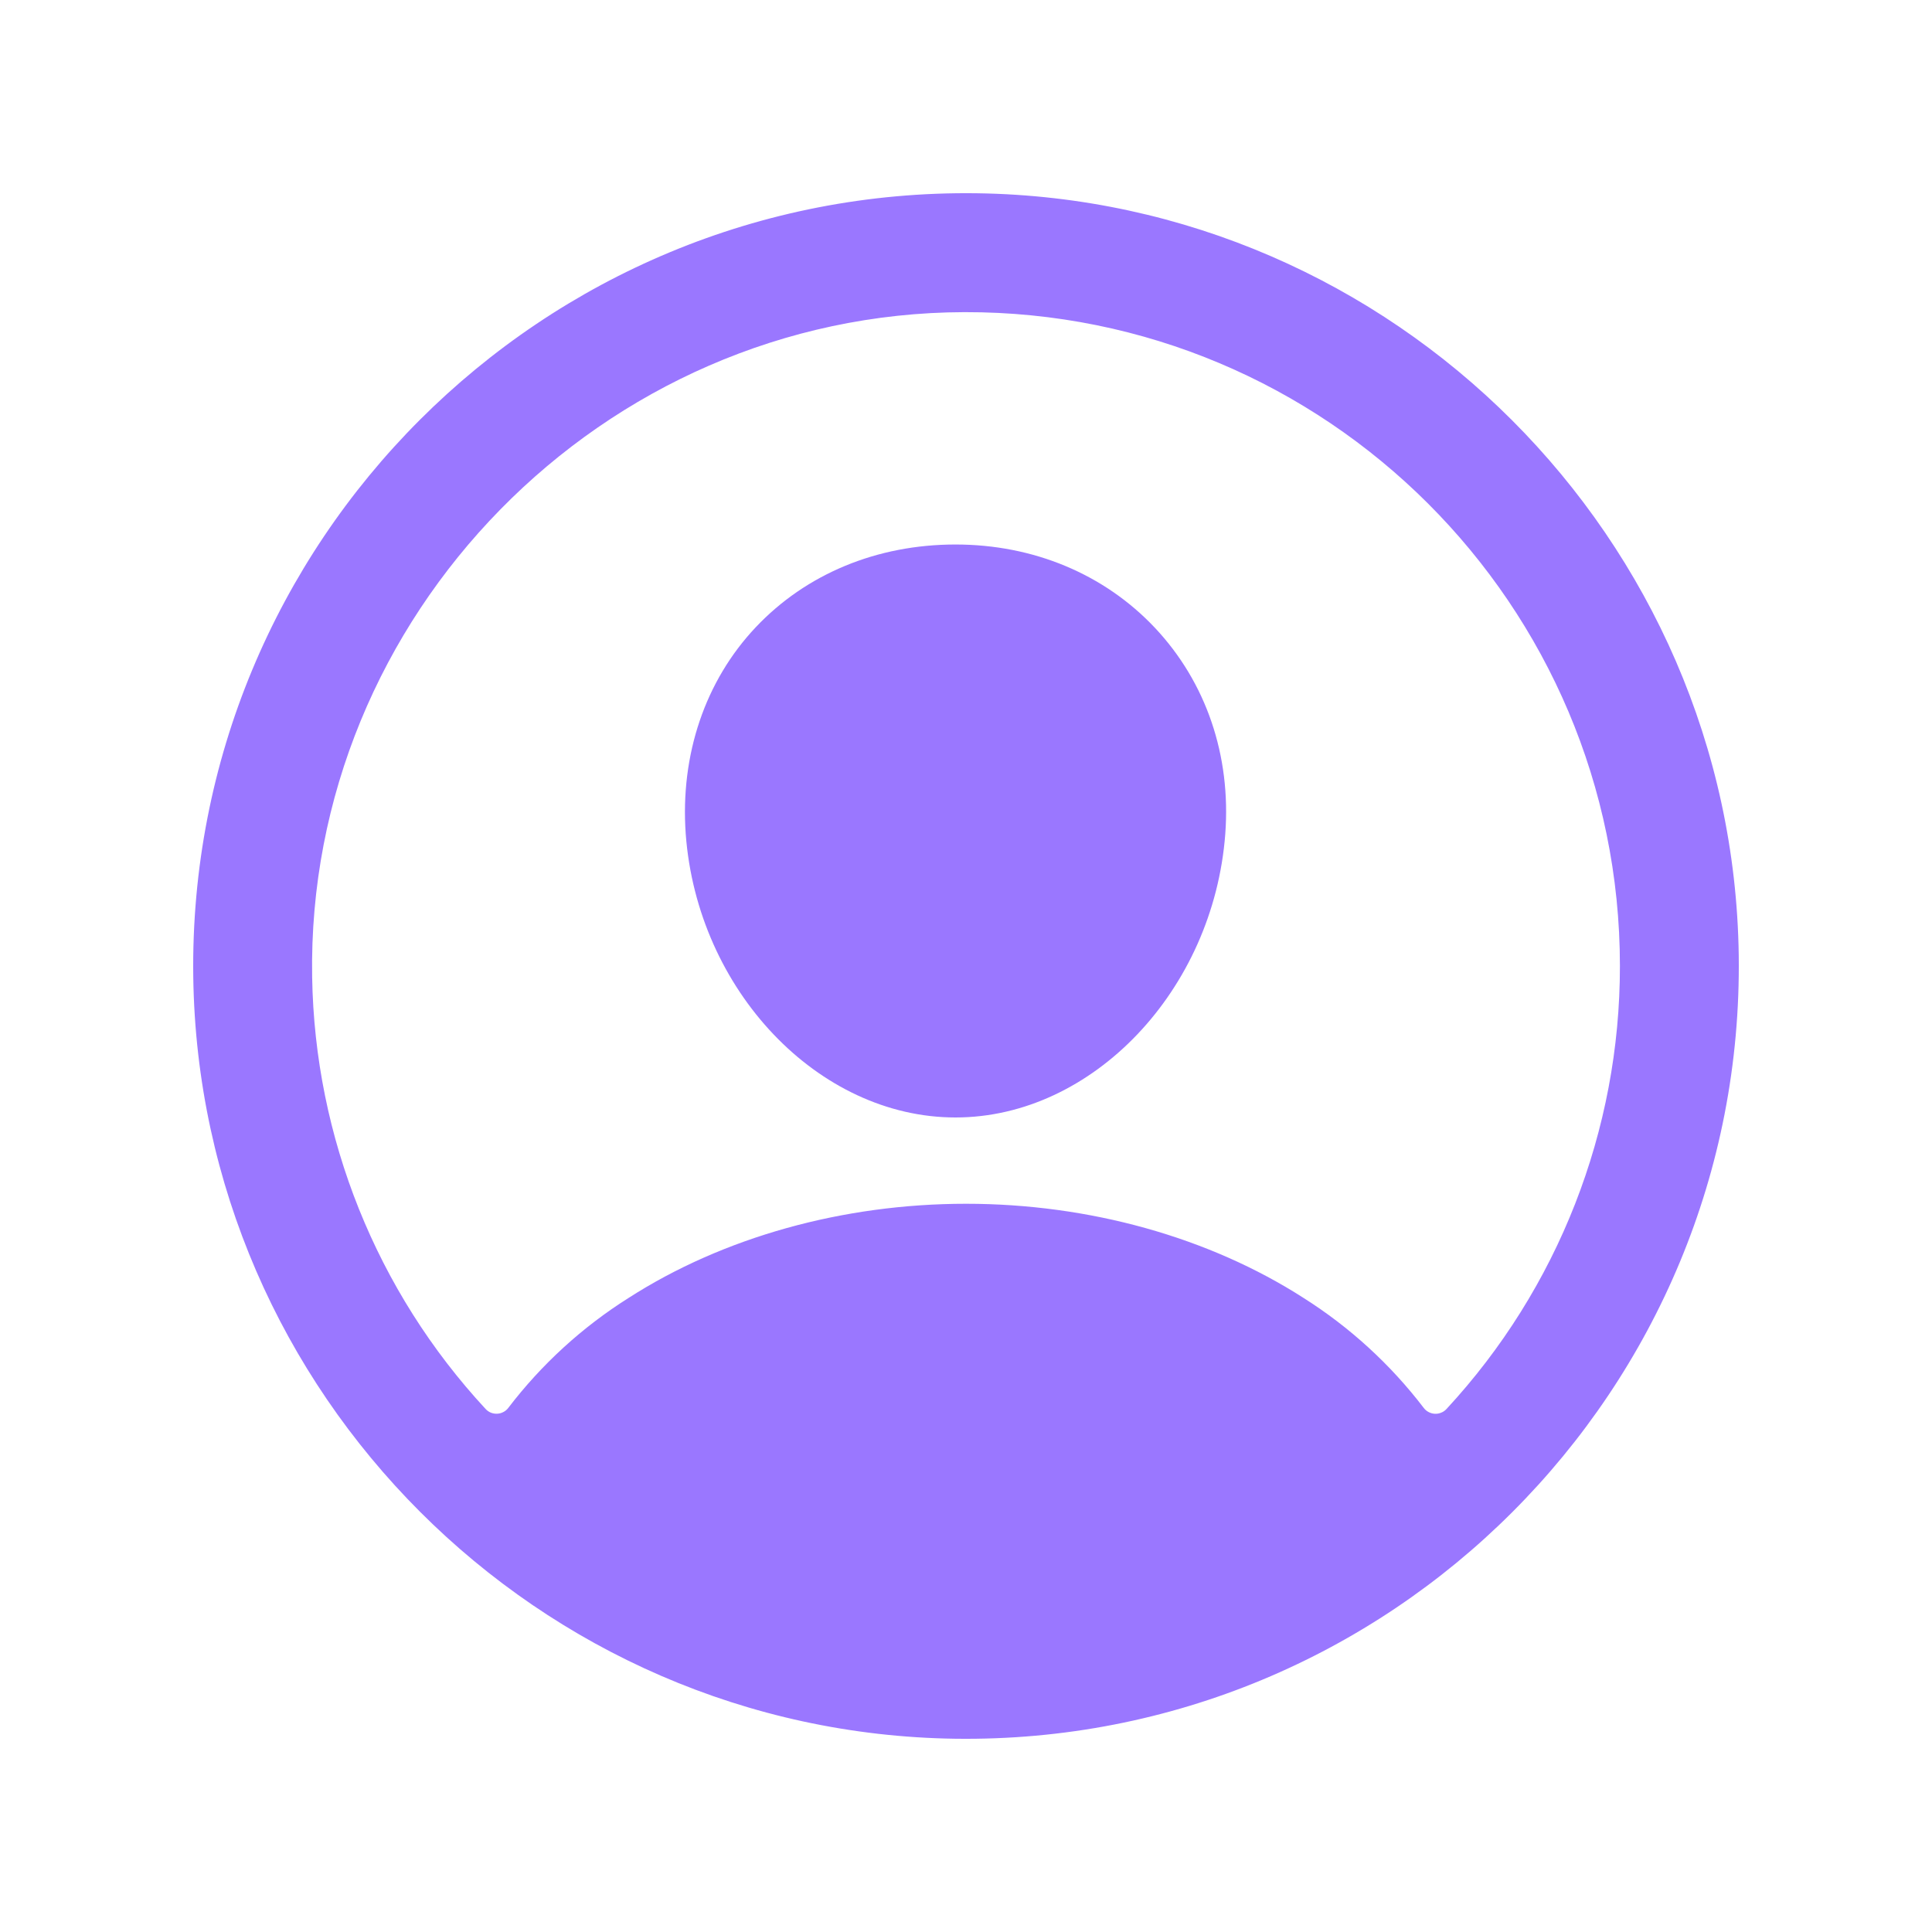 <svg width="30" height="30" viewBox="0 0 30 30" fill="none" xmlns="http://www.w3.org/2000/svg">
    <path
        d="M15.168 3.001C8.419 2.91 2.91 8.419 3.001 15.167C3.091 21.639 8.361 26.909 14.833 26.999C21.583 27.091 27.091 21.582 26.999 14.834C26.91 8.361 21.64 3.091 15.168 3.001ZM22.461 21.879C22.438 21.904 22.41 21.924 22.378 21.936C22.347 21.949 22.313 21.955 22.279 21.953C22.246 21.951 22.213 21.942 22.183 21.926C22.153 21.91 22.127 21.888 22.107 21.861C21.591 21.186 20.959 20.608 20.241 20.154C18.772 19.211 16.911 18.692 15.001 18.692C13.09 18.692 11.229 19.211 9.761 20.154C9.042 20.607 8.41 21.185 7.894 21.86C7.874 21.887 7.848 21.91 7.818 21.925C7.788 21.941 7.755 21.951 7.722 21.952C7.688 21.954 7.654 21.948 7.623 21.936C7.591 21.923 7.563 21.903 7.54 21.878C5.847 20.051 4.888 17.663 4.847 15.173C4.753 9.56 9.36 4.861 14.976 4.847C20.592 4.833 25.154 9.393 25.154 15C25.156 17.55 24.194 20.008 22.461 21.879Z"
        fill="#9A77FF" />
    <path
        d="M14.837 8.455C13.618 8.455 12.517 8.911 11.734 9.741C10.951 10.571 10.56 11.718 10.648 12.95C10.827 15.375 12.706 17.352 14.837 17.352C16.967 17.352 18.843 15.375 19.026 12.95C19.117 11.731 18.729 10.594 17.933 9.748C17.147 8.914 16.047 8.455 14.837 8.455Z"
        fill="#9A77FF" />
</svg>